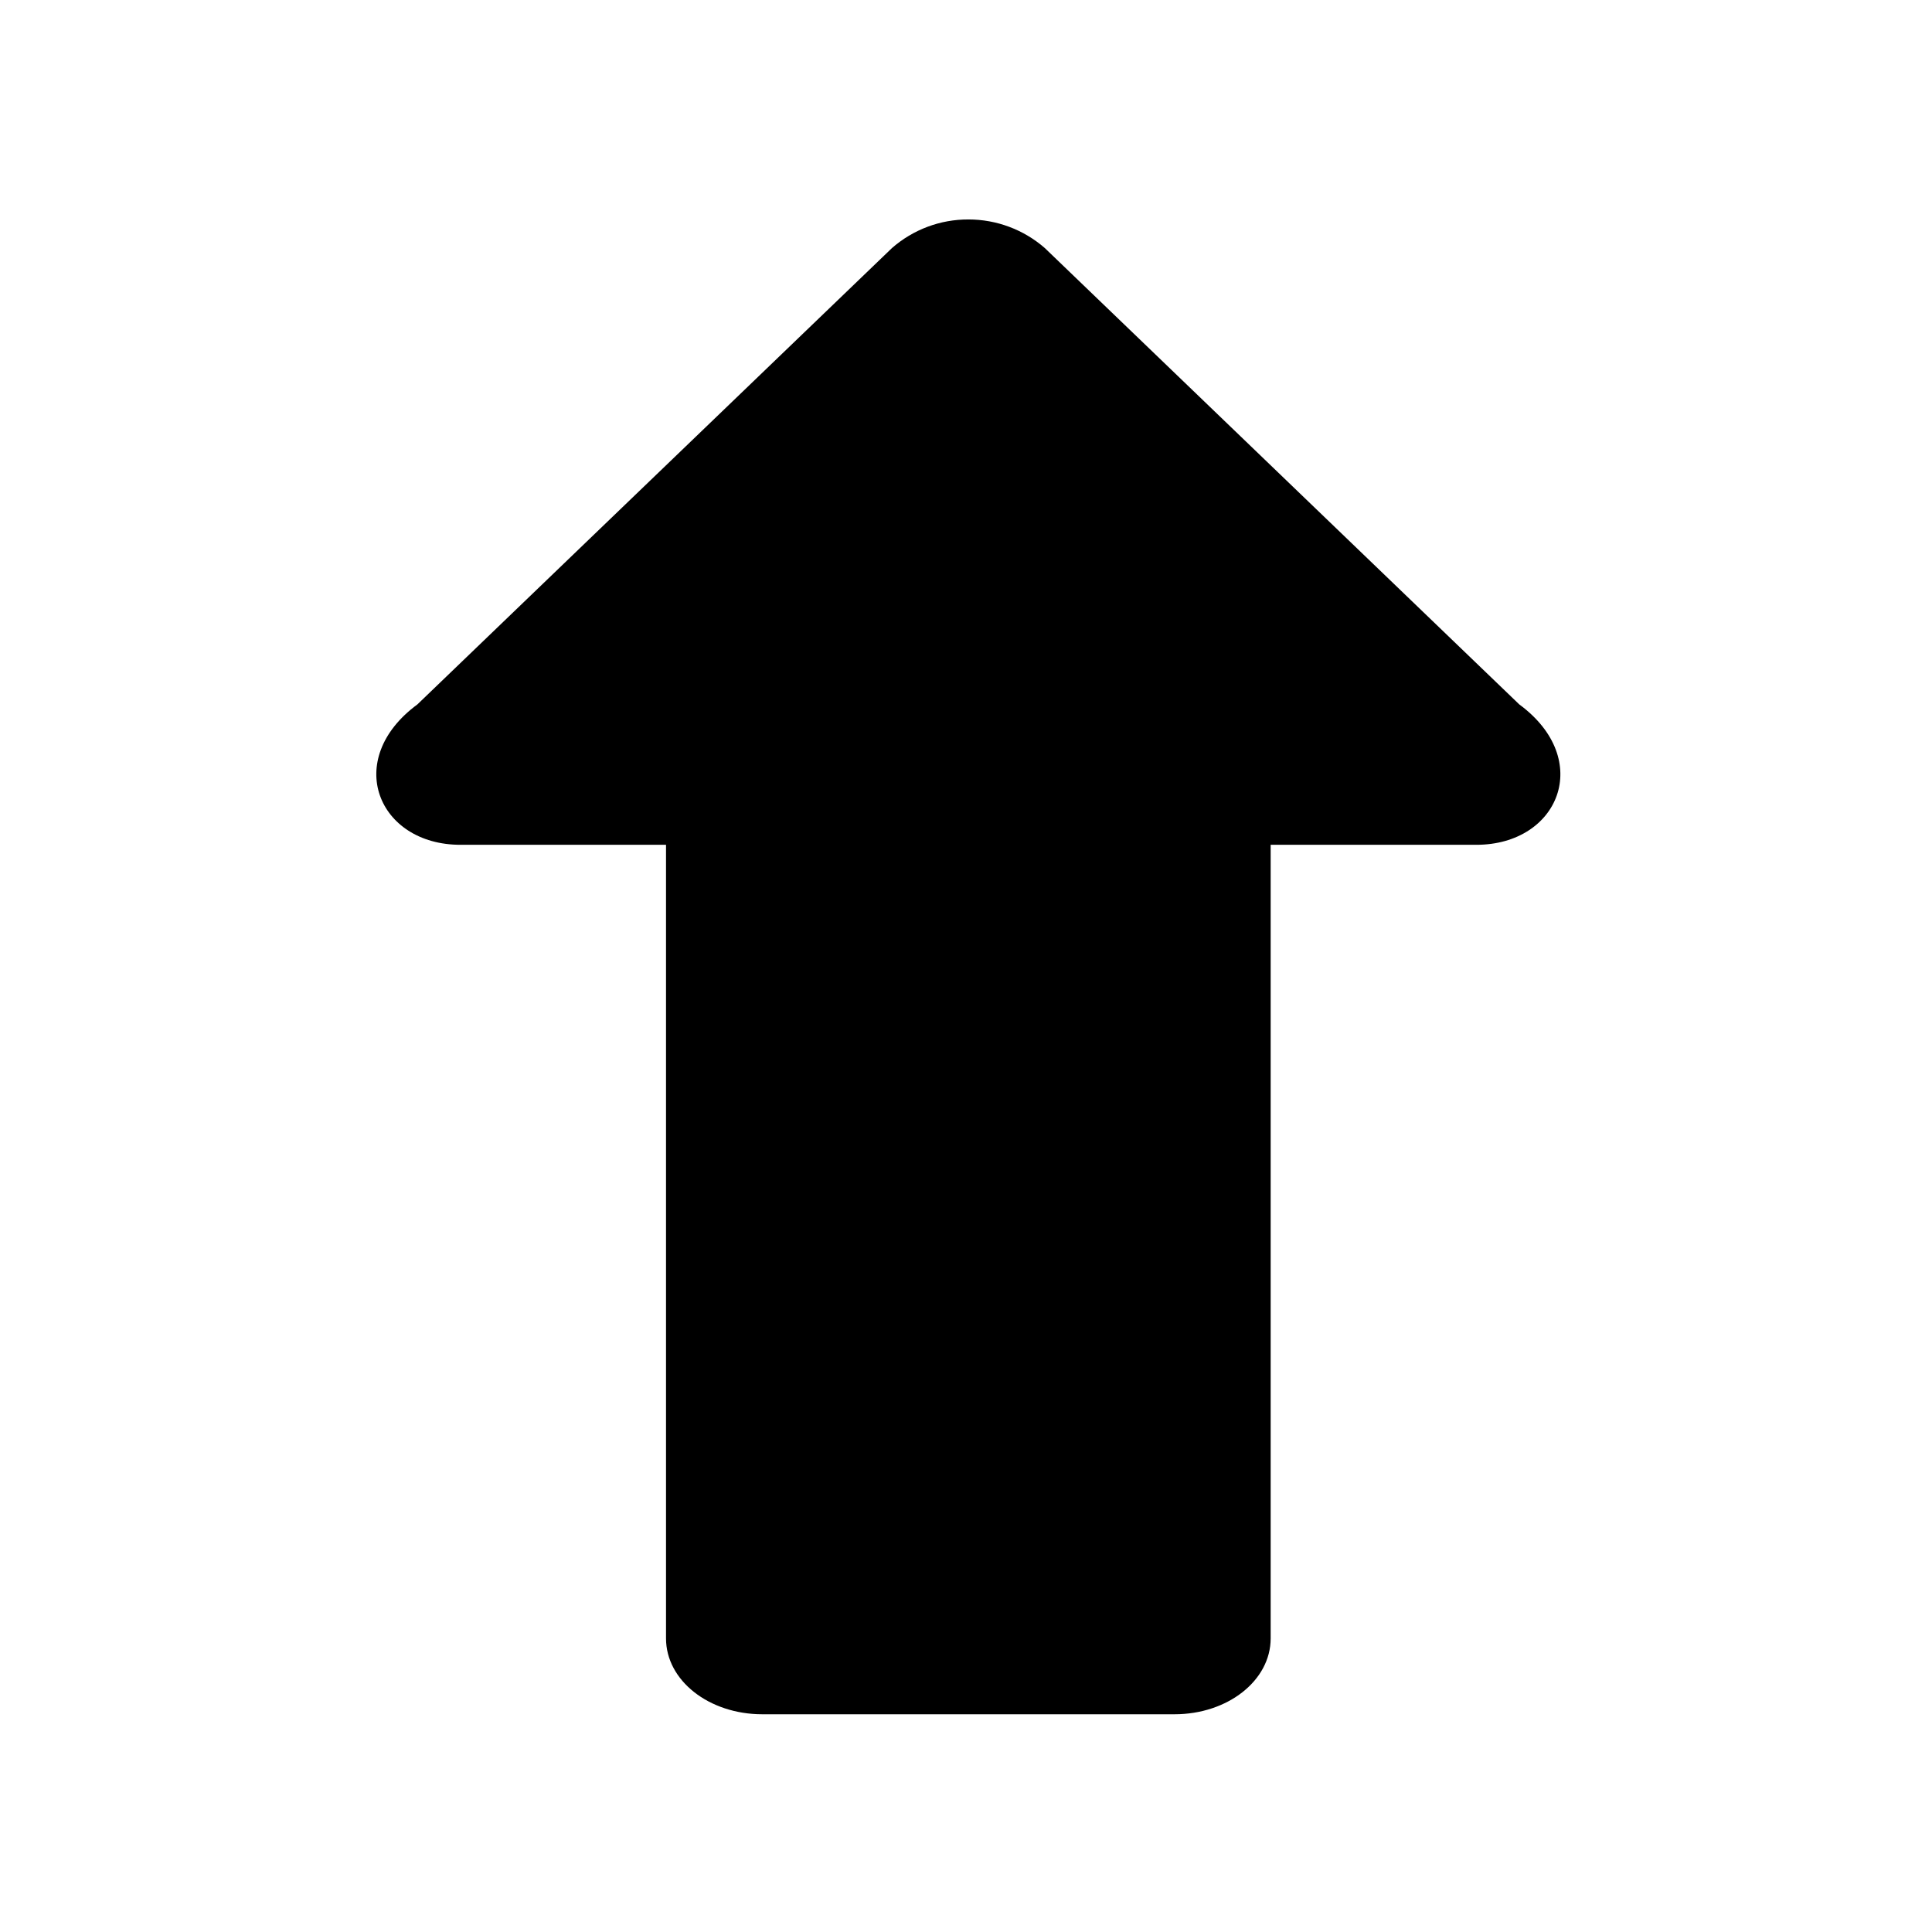 <?xml version="1.0" encoding="UTF-8"?>
<!-- Uploaded to: ICON Repo, www.svgrepo.com, Generator: ICON Repo Mixer Tools -->
<svg fill="#000000" width="800px" height="800px" version="1.1" viewBox="144 144 512 512" xmlns="http://www.w3.org/2000/svg">
 <path d="m400.65 202.16c-7.461-0.035-14.66 2.672-20.258 7.566l-125.78 120.95c-19.855 14.629-10.461 37.203 11.398 37.203h54.492v210.32c0 11.141 11.371 20.098 25.516 20.098h109.24c14.113 0 25.48-8.957 25.48-20.098v-210.32h54.523c21.832 0 31.219-22.578 11.363-37.203l-125.75-120.95c-5.617-4.898-12.797-7.57-20.23-7.57z"/>
</svg>